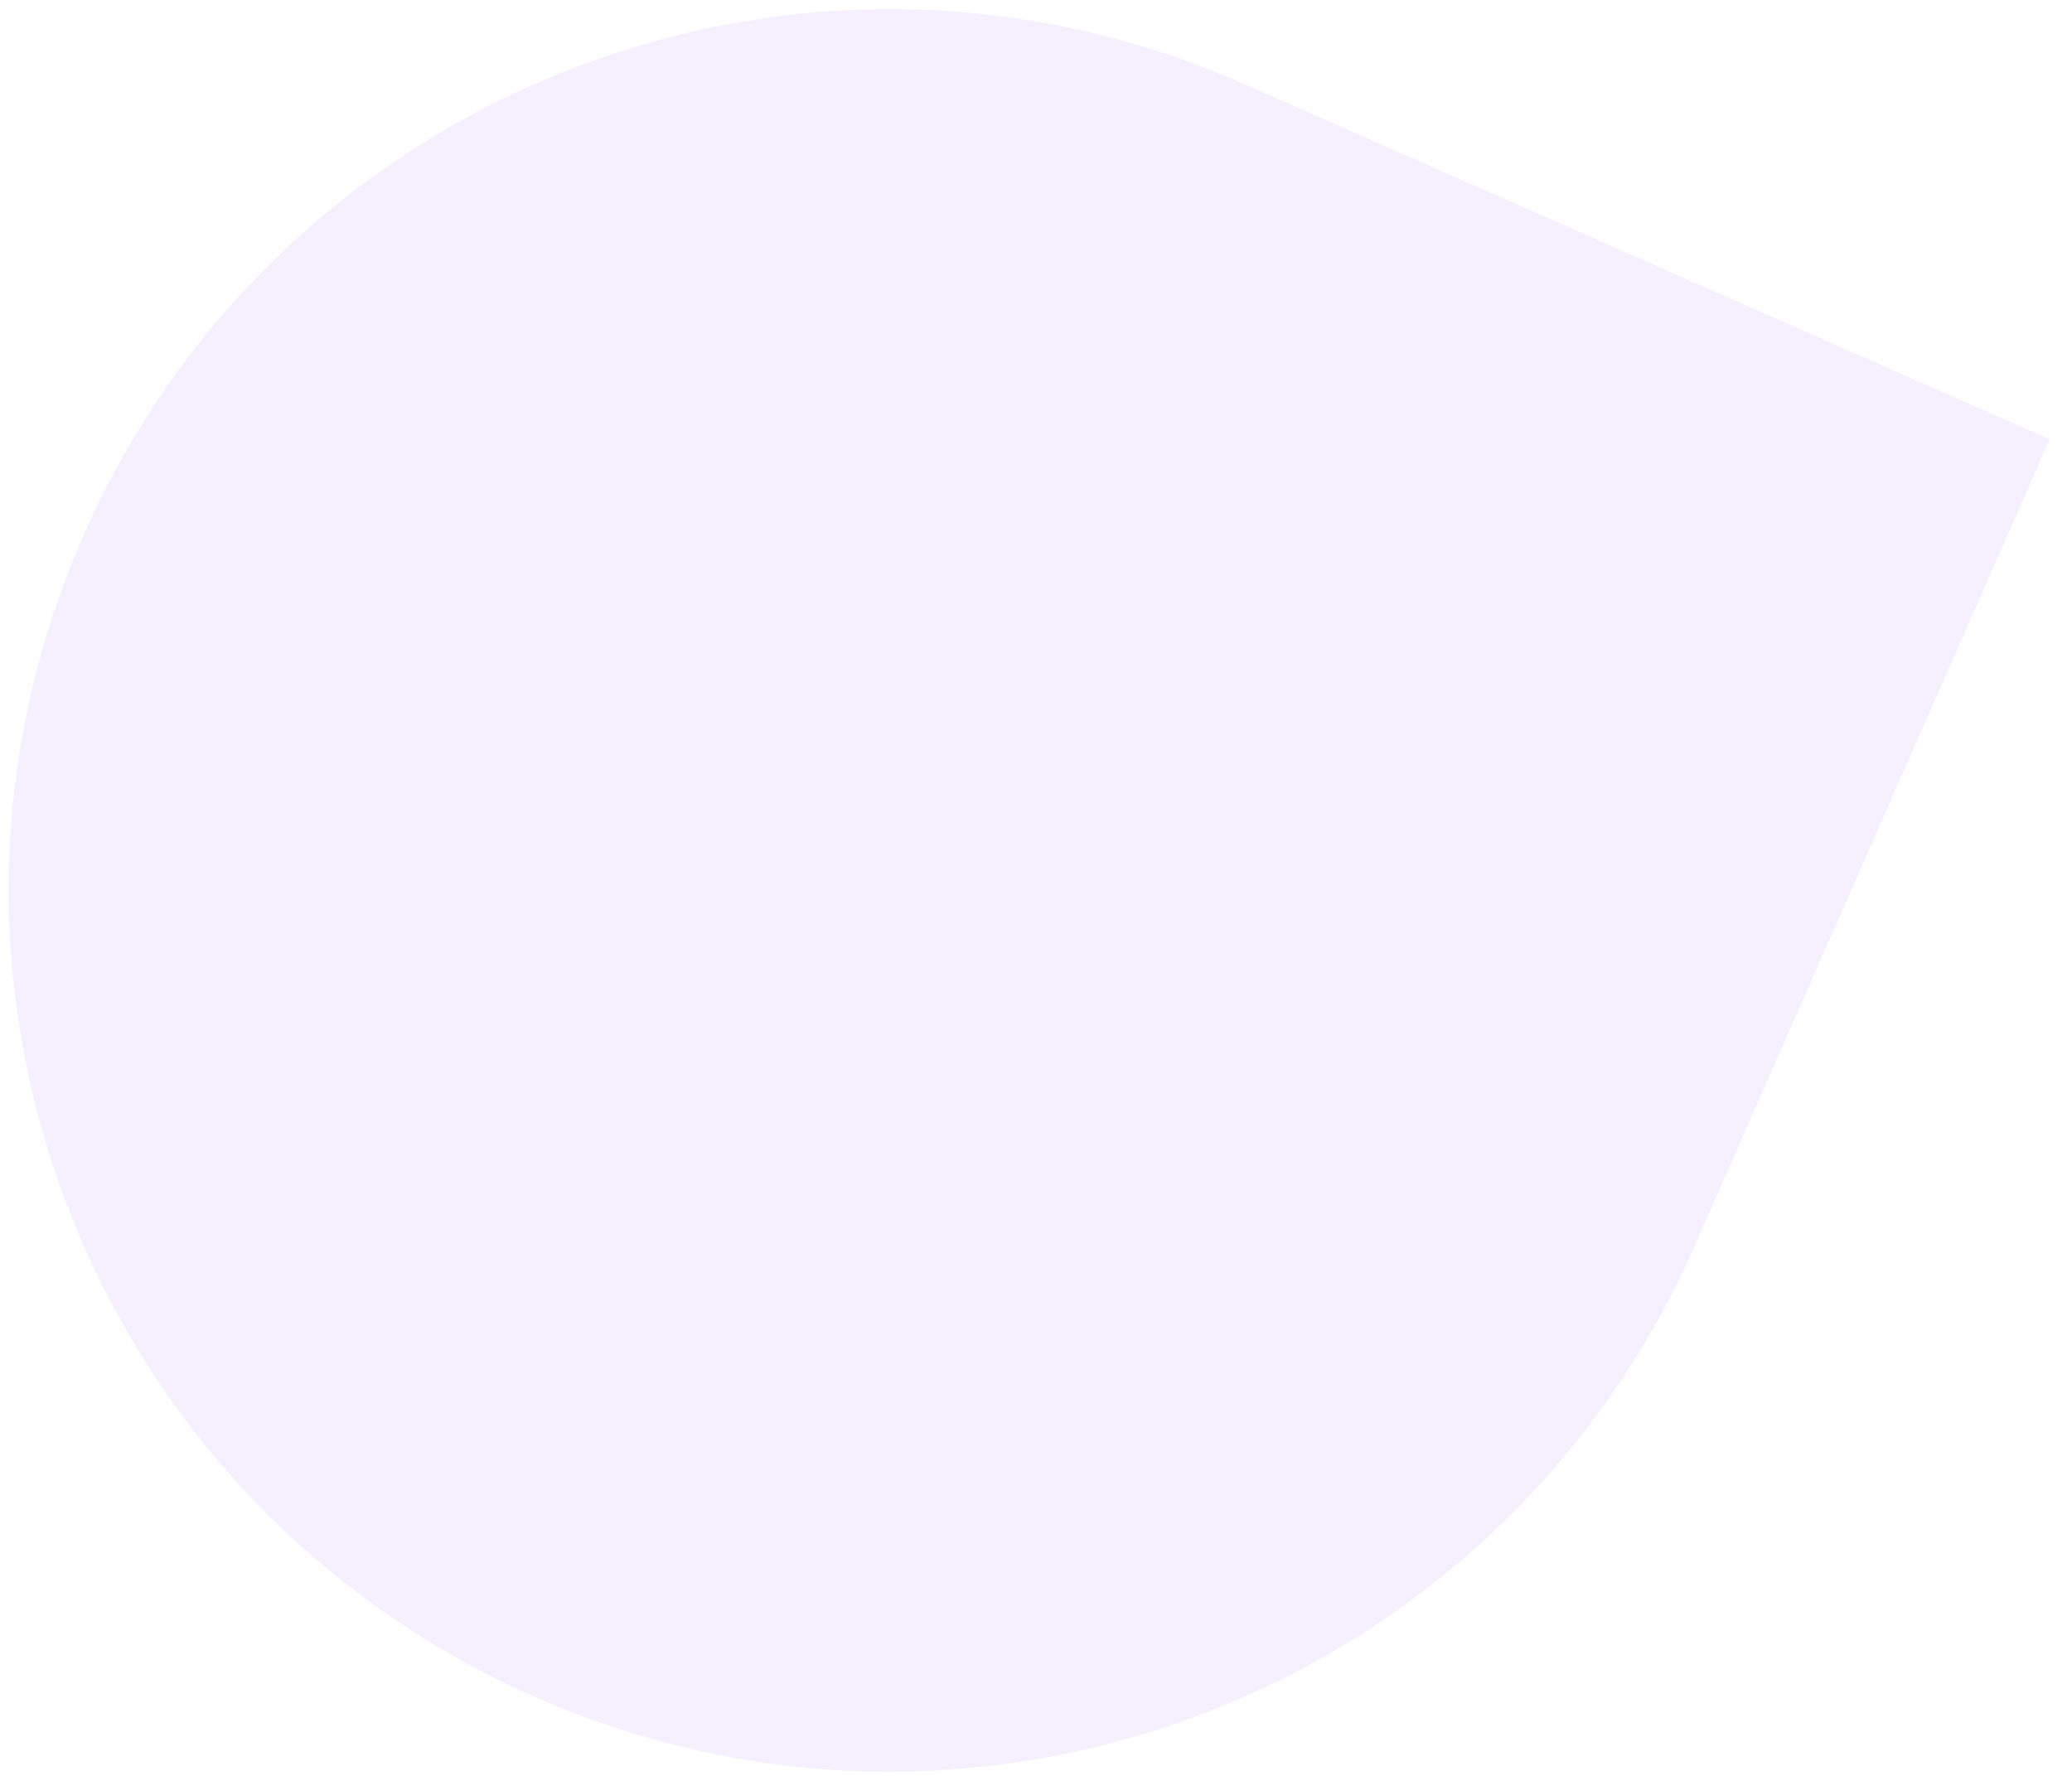 <?xml version="1.0" encoding="UTF-8"?> <svg xmlns="http://www.w3.org/2000/svg" width="84" height="72" viewBox="0 0 84 72" fill="none"> <path opacity="0.1" d="M21.659 68.788C3.622 60.832 -4.556 39.745 3.386 21.702V21.702C11.334 3.647 32.413 -4.546 50.462 3.415L83.099 17.811L68.699 50.524C60.756 68.567 39.696 76.744 21.659 68.788V68.788Z" fill="#A86BF0"></path> </svg> 